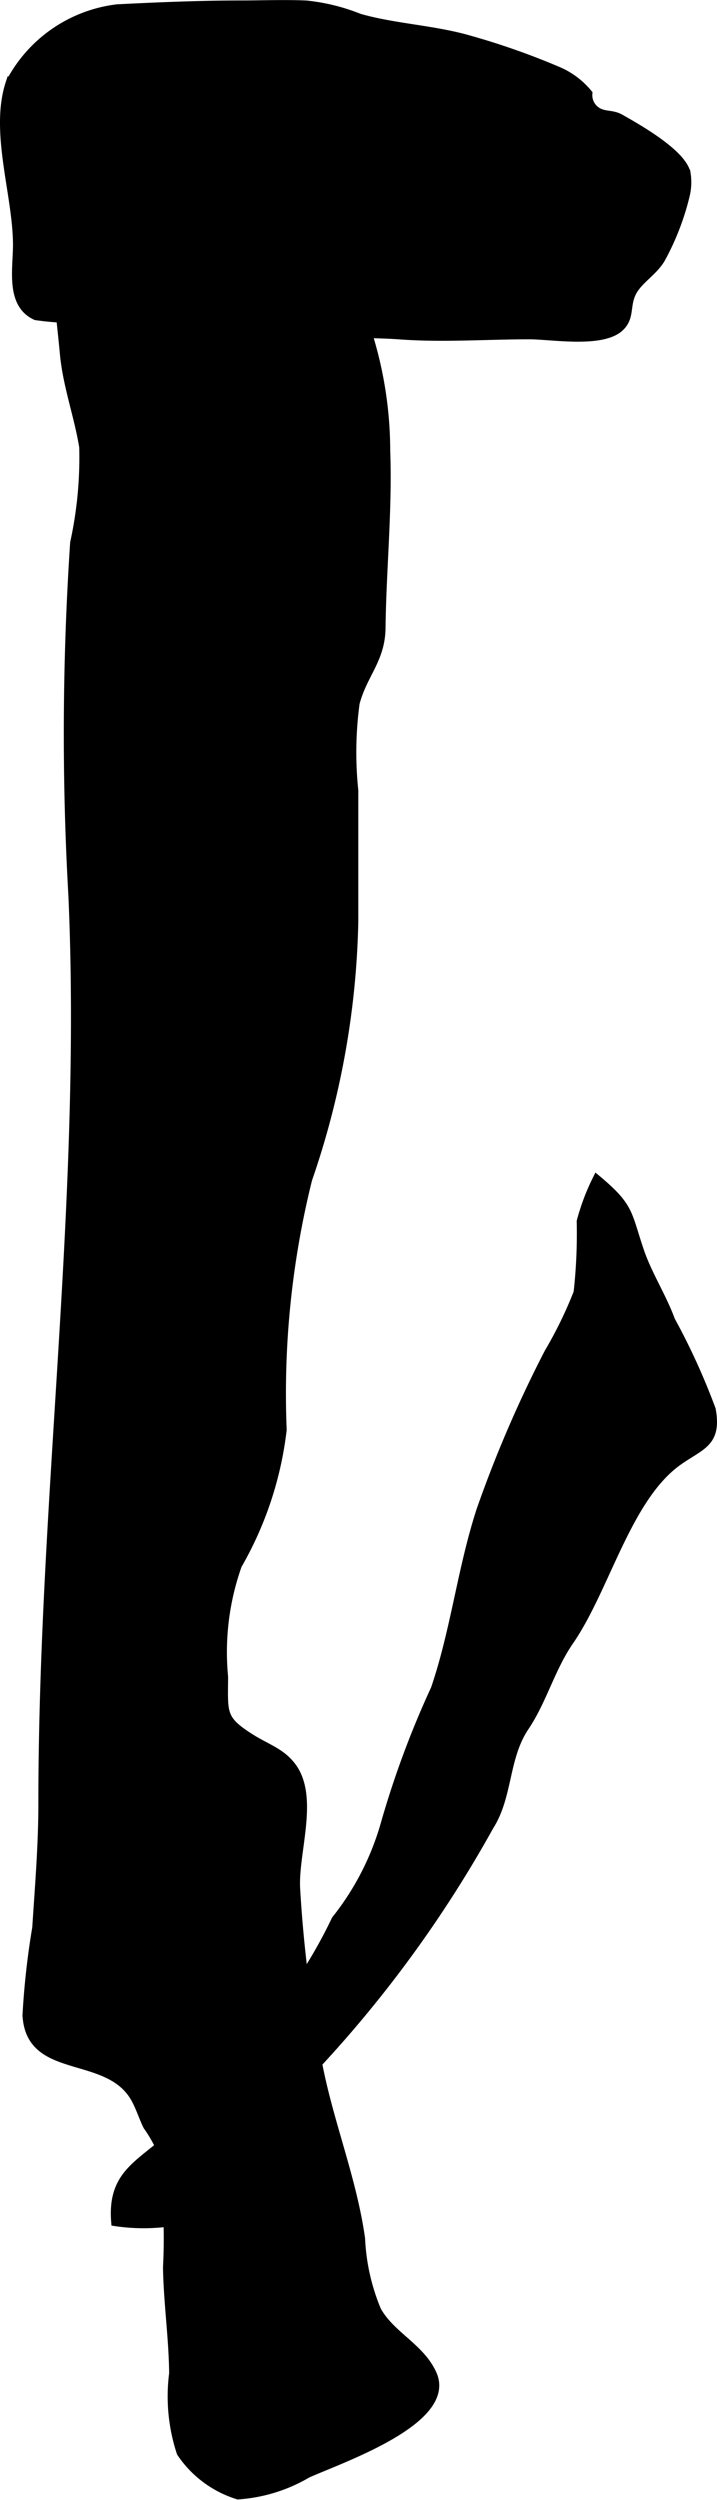 <?xml version="1.0" encoding="UTF-8"?>
<svg xmlns="http://www.w3.org/2000/svg"
     version="1.1"
     width="5.552mm"
     height="19.354mm"
     viewBox="0 0 15.739 54.862">
   <defs>
      <style type="text/css"><![CDATA[
      .a {
        stroke: #000;
        stroke-miterlimit: 10;
        stroke-width: 0.15px;
      }
    ]]></style>
   </defs>
   <path class="a"
         d="M15.068,4.278a5.67,5.67,0,0,1-.523,1.372c-.163.314-.52.496-.659.784-.138.286-.028.537-.269.761-.399.372-1.504.175-1.999.175-.933,0-1.899.071-2.829.003-1.082-.079-2.325.032-3.397-.131a13.009,13.009,0,0,0-1.432-.299c-.453-.021-.911-.001-1.364-.001a6.104,6.104,0,0,1-1.813.007c-.589-.267-.423-1.045-.423-1.575-.001-1.108-.518-2.489-.157-3.568A3.085,3.085,0,0,1,2.572.168c.883-.045,1.821-.084,2.709-.084.479,0,.965-.021,1.443.001a4.317,4.317,0,0,1,1.166.288c.749.216,1.588.25,2.355.462a16.049,16.049,0,0,1,2.035.714,1.76,1.76,0,0,1,.649.497.404.404,0,0,0,.13.34c.176.156.361.081.558.191.385.217,1.371.772,1.467,1.222A1.249,1.249,0,0,1,15.068,4.278Z"/>
   <path class="a"
         d="M10.535,33.136a26.807,26.807,0,0,1,1.491-3.461,9.12,9.12,0,0,0,.64-1.313,11.604,11.604,0,0,0,.068-1.561,4.914,4.914,0,0,1,.361-.951c.77.64.68.767.976,1.626.171.495.495,1.002.671,1.491a14.763,14.763,0,0,1,.894,1.962c.136.752-.244.802-.738,1.153-1.119.795-1.581,2.779-2.381,3.94-.412.598-.585,1.296-.981,1.886-.45.67-.351,1.513-.775,2.177a26.694,26.694,0,0,1-4.463,5.927,20.365,20.365,0,0,0-1.632,1.505c-.136.147-.284.458-.449.643-.213.241-.446.224-.485.625a4.205,4.205,0,0,1-1.215-.008c-.096-1.098.564-1.285,1.274-1.951.66-.618,1.062-1.433,1.743-2.021a10.784,10.784,0,0,0,1.821-2.686A5.982,5.982,0,0,0,8.438,40.004a20.505,20.505,0,0,1,1.096-2.948C9.969,35.78,10.117,34.419,10.535,33.136Z"/>
   <path class="a"
         d="M8.028,7.114a8.668,8.668,0,0,1,.463,2.778c.047,1.3-.087,2.586-.103,3.891-.009.696-.401,1.016-.569,1.65a8.062,8.062,0,0,0-.029,1.912V20.231a18.447,18.447,0,0,1-1.014,5.656,19.471,19.471,0,0,0-.558,5.49,7.765,7.765,0,0,1-.985,2.978,5.686,5.686,0,0,0-.301,2.443c-.003.799-.062.921.567,1.322.372.236.685.316.928.644.505.686.04,1.897.087,2.689a28.906,28.906,0,0,0,.489,3.865c.251,1.287.751,2.502.936,3.807a4.604,4.604,0,0,0,.352,1.572c.306.549.952.804,1.218,1.395.463,1.03-1.974,1.864-2.752,2.21a3.475,3.475,0,0,1-1.535.475,2.362,2.362,0,0,1-1.267-.944,3.96,3.96,0,0,1-.167-1.748c-.008-.778-.123-1.553-.135-2.327a12.302,12.302,0,0,0-.137-2.573,2.99,2.99,0,0,0-.296-.518c-.092-.183-.157-.4-.263-.594-.576-1.064-2.315-.479-2.388-1.849a17.19,17.19,0,0,1,.214-1.92c.058-.902.134-1.808.134-2.712,0-6.693.952-13.271.66-19.922a62.986,62.986,0,0,1,.038-7.763,8.746,8.746,0,0,0,.199-2.096c-.111-.685-.359-1.345-.424-2.045-.053-.567-.12-1.122-.179-1.687a22.964,22.964,0,0,1-.138-2.997C1.11,1.747,1.682.96,3.071.941a4.973,4.973,0,0,1,2.218.171c.753.407.731,1.494.789,2.253A5.024,5.024,0,0,0,7.434,6.044,4.224,4.224,0,0,1,8.028,7.114Z"/>
</svg>
